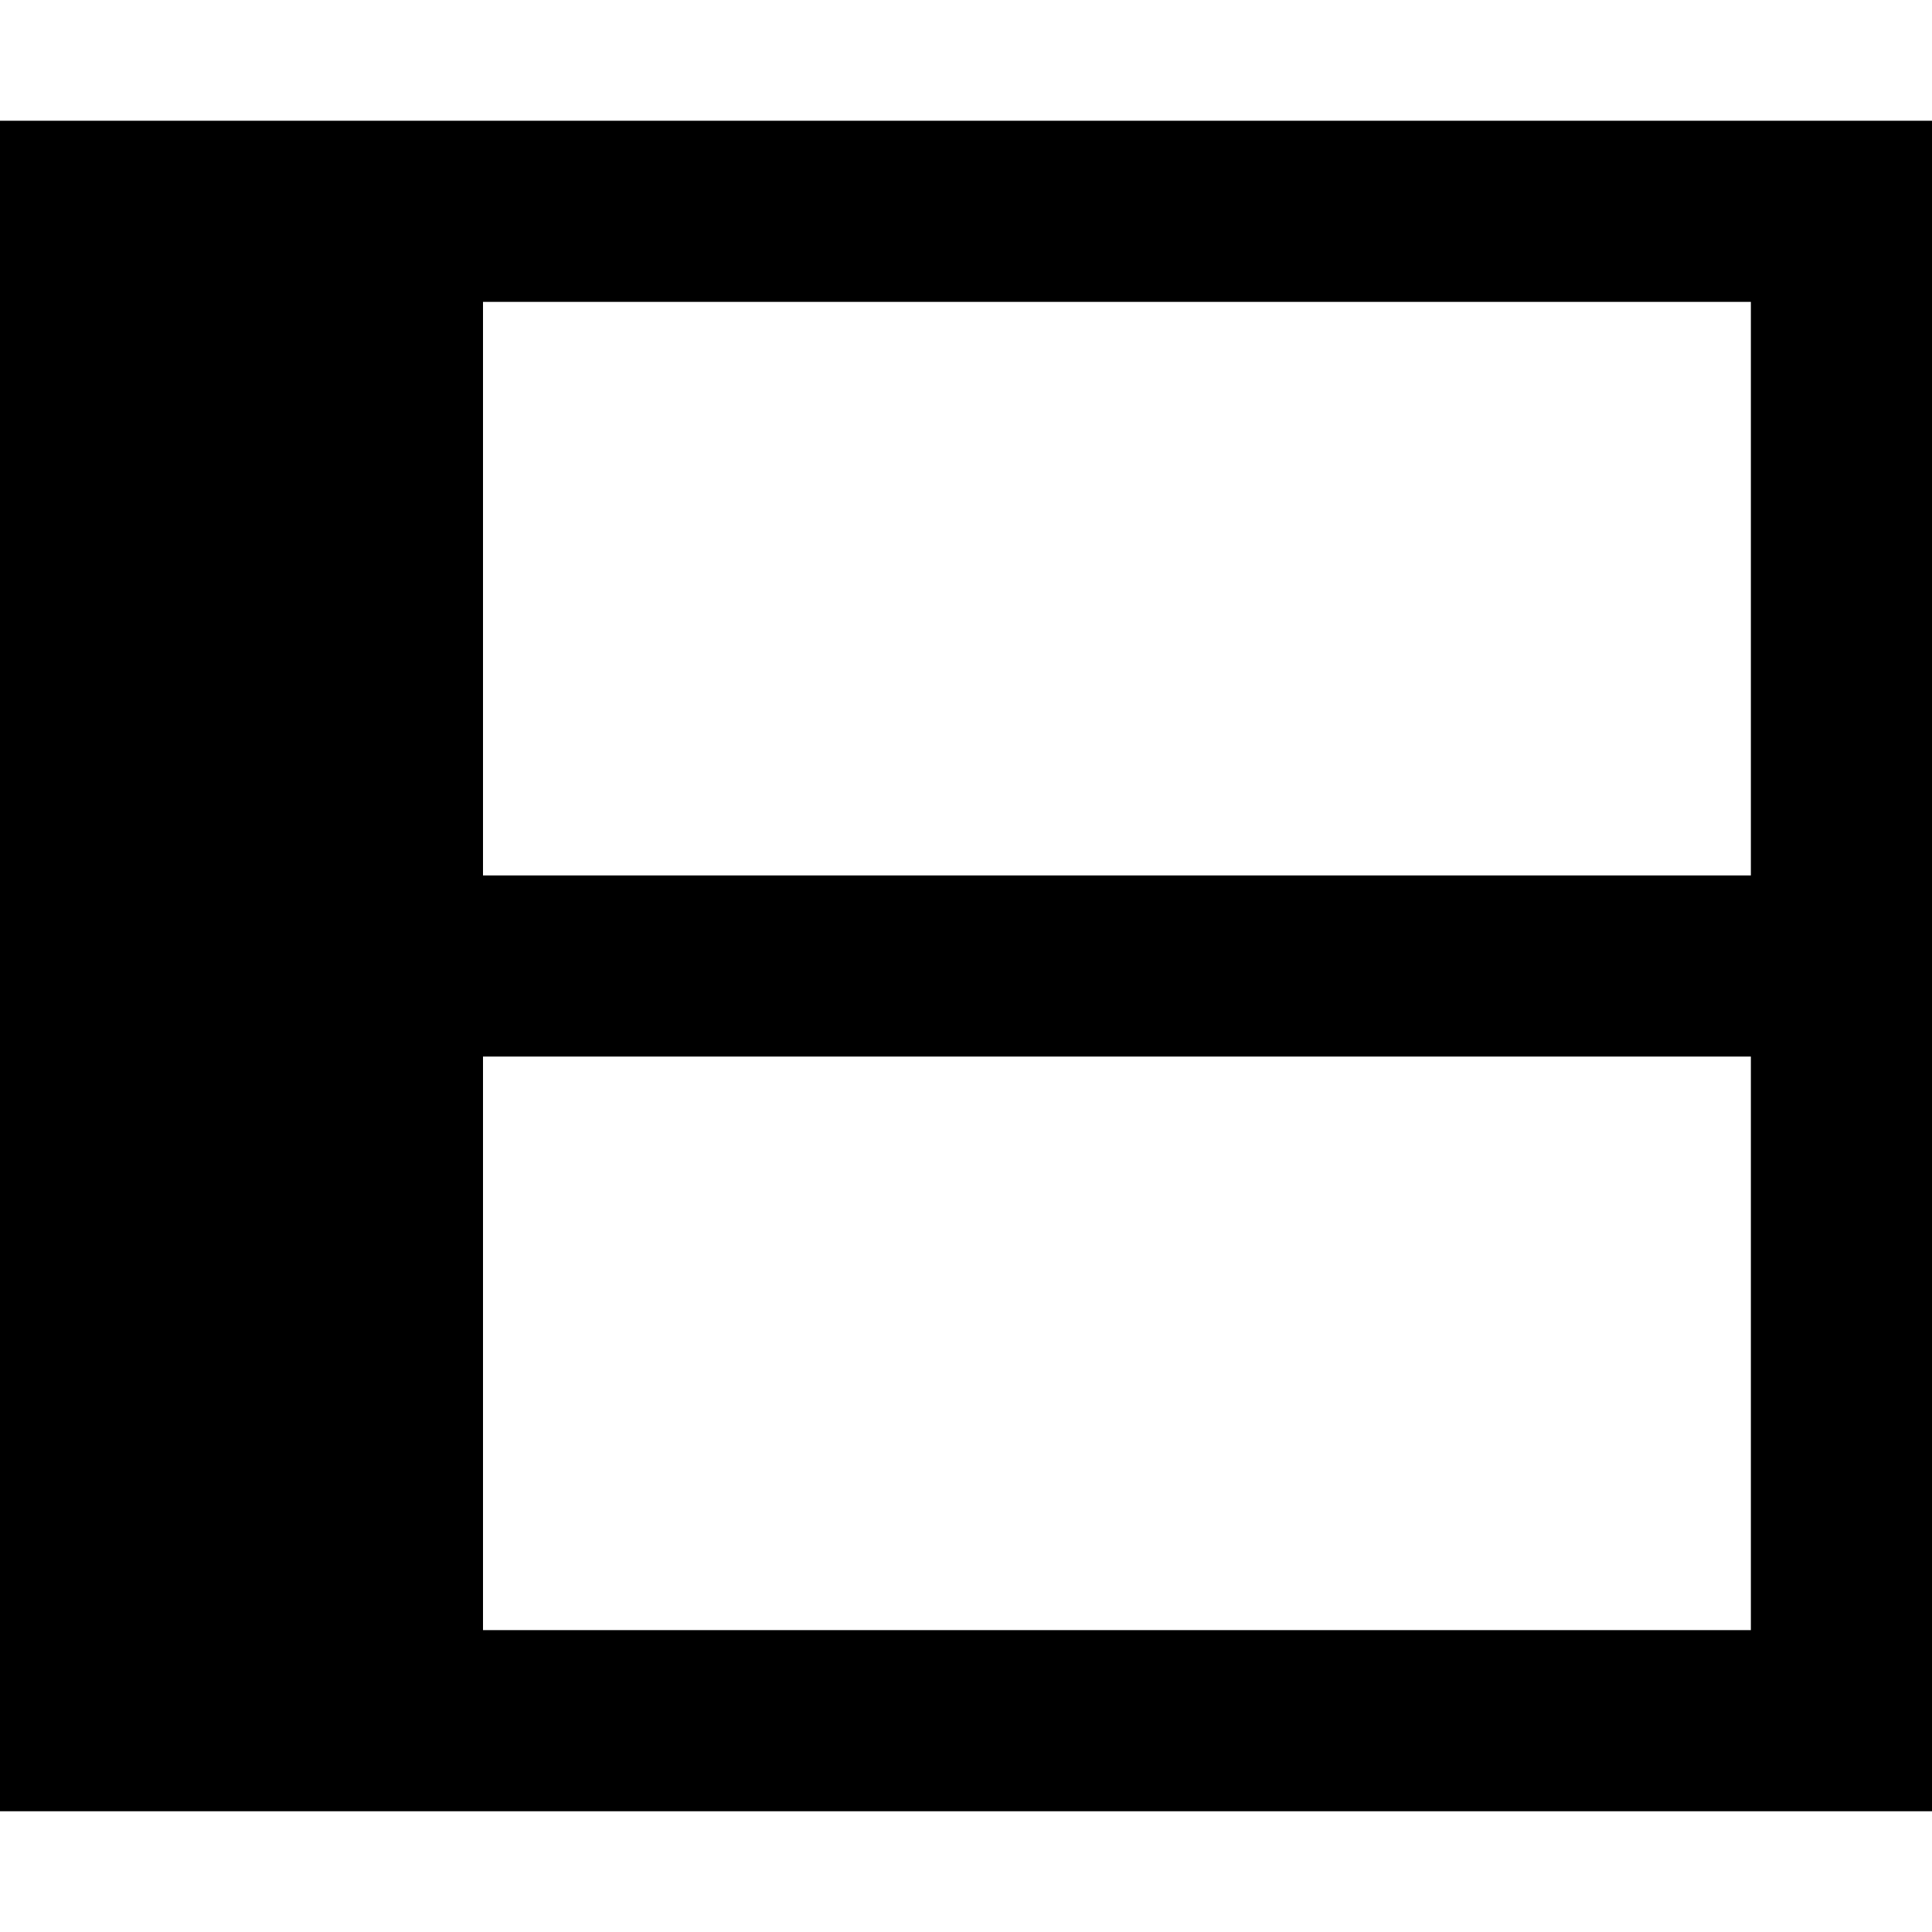 <svg xmlns="http://www.w3.org/2000/svg" viewBox="0 0 512 512">
  <path d="M 464 432 L 128 432 L 464 432 L 128 432 L 128 280 L 128 280 L 464 280 L 464 280 L 464 432 L 464 432 Z M 464 232 L 128 232 L 464 232 L 128 232 L 128 80 L 128 80 L 464 80 L 464 80 L 464 232 L 464 232 Z M 0 432 L 0 480 L 0 432 L 0 480 L 48 480 L 512 480 L 512 432 L 512 432 L 512 80 L 512 80 L 512 32 L 512 32 L 464 32 L 0 32 L 0 80 L 0 80 L 0 432 L 0 432 Z" />
</svg>